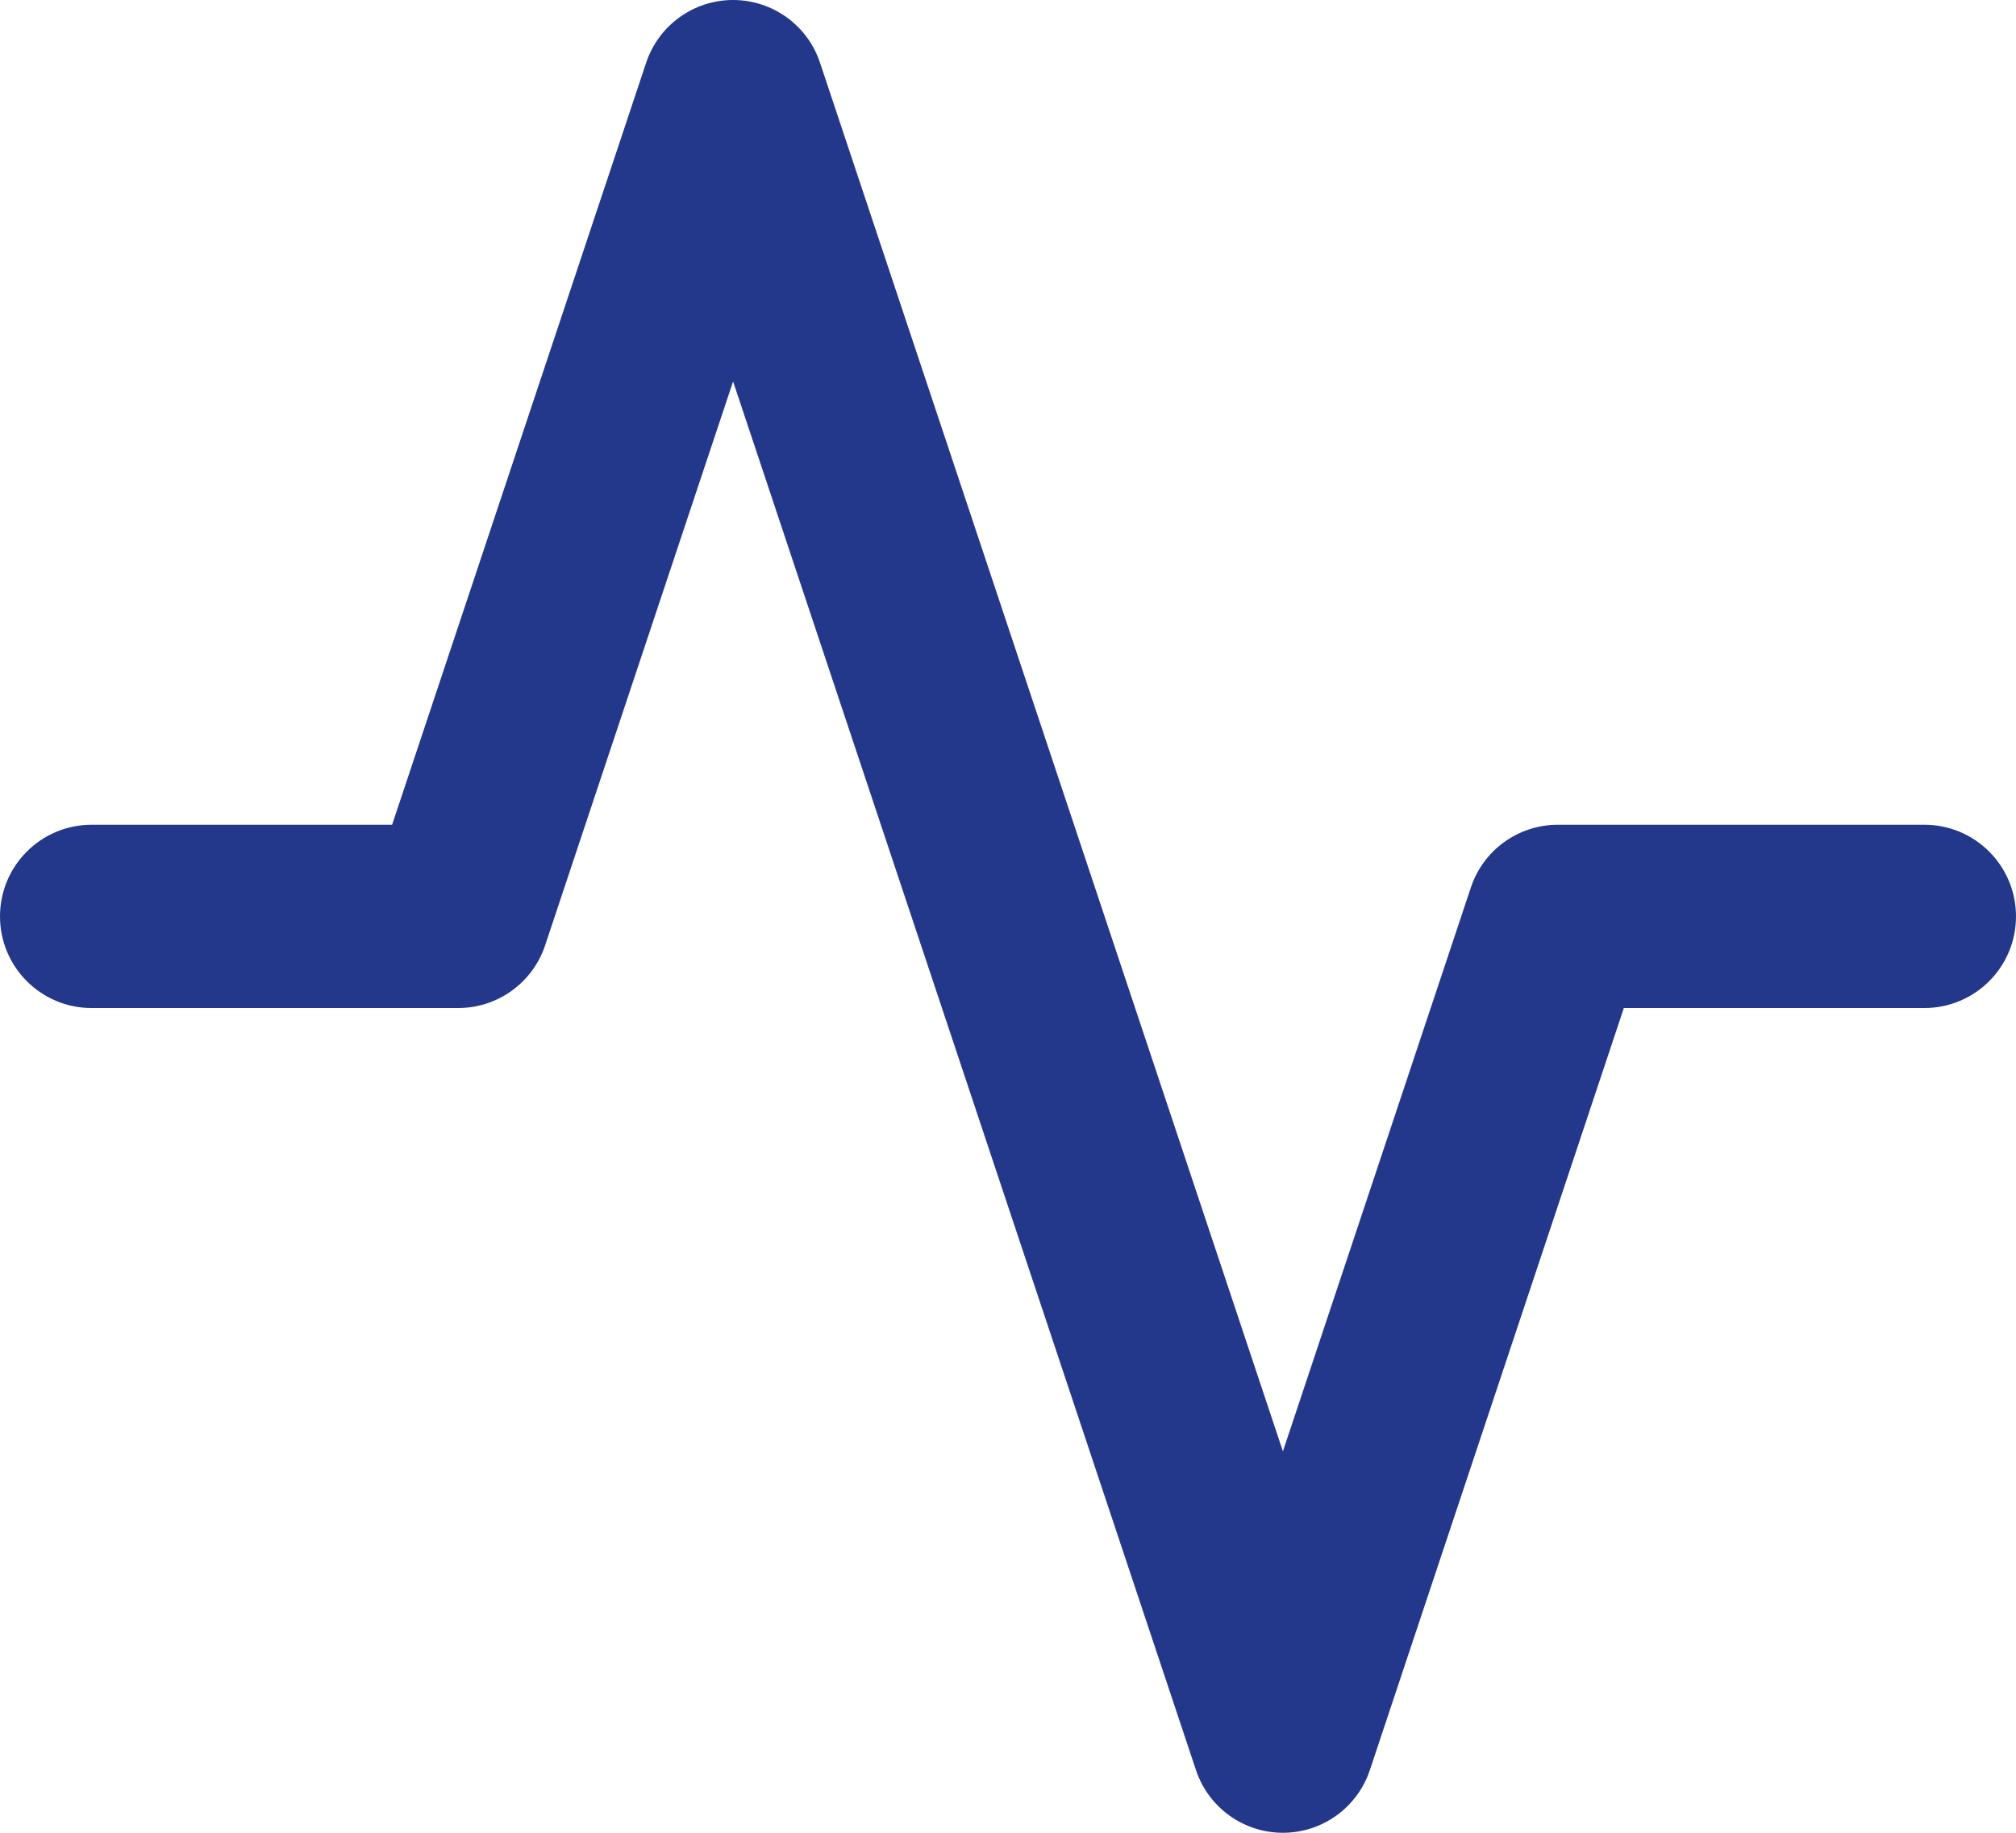 <svg width="44" height="40" viewBox="0 0 44 40" fill="none" xmlns="http://www.w3.org/2000/svg">
<path fill-rule="evenodd" clip-rule="evenodd" d="M16 0C16.861 0 17.625 0.551 17.897 1.368L28 31.675L32.103 19.367C32.375 18.551 33.139 18 34 18H42C43.105 18 44 18.895 44 20C44 21.105 43.105 22 42 22H35.441L29.897 38.633C29.625 39.449 28.861 40 28 40C27.139 40 26.375 39.449 26.103 38.633L16 8.325L11.897 20.633C11.625 21.449 10.861 22 10 22H2C0.895 22 0 21.105 0 20C0 18.895 0.895 18 2 18H8.558L14.103 1.368C14.375 0.551 15.139 0 16 0Z" fill="#24388B"/>
</svg>

